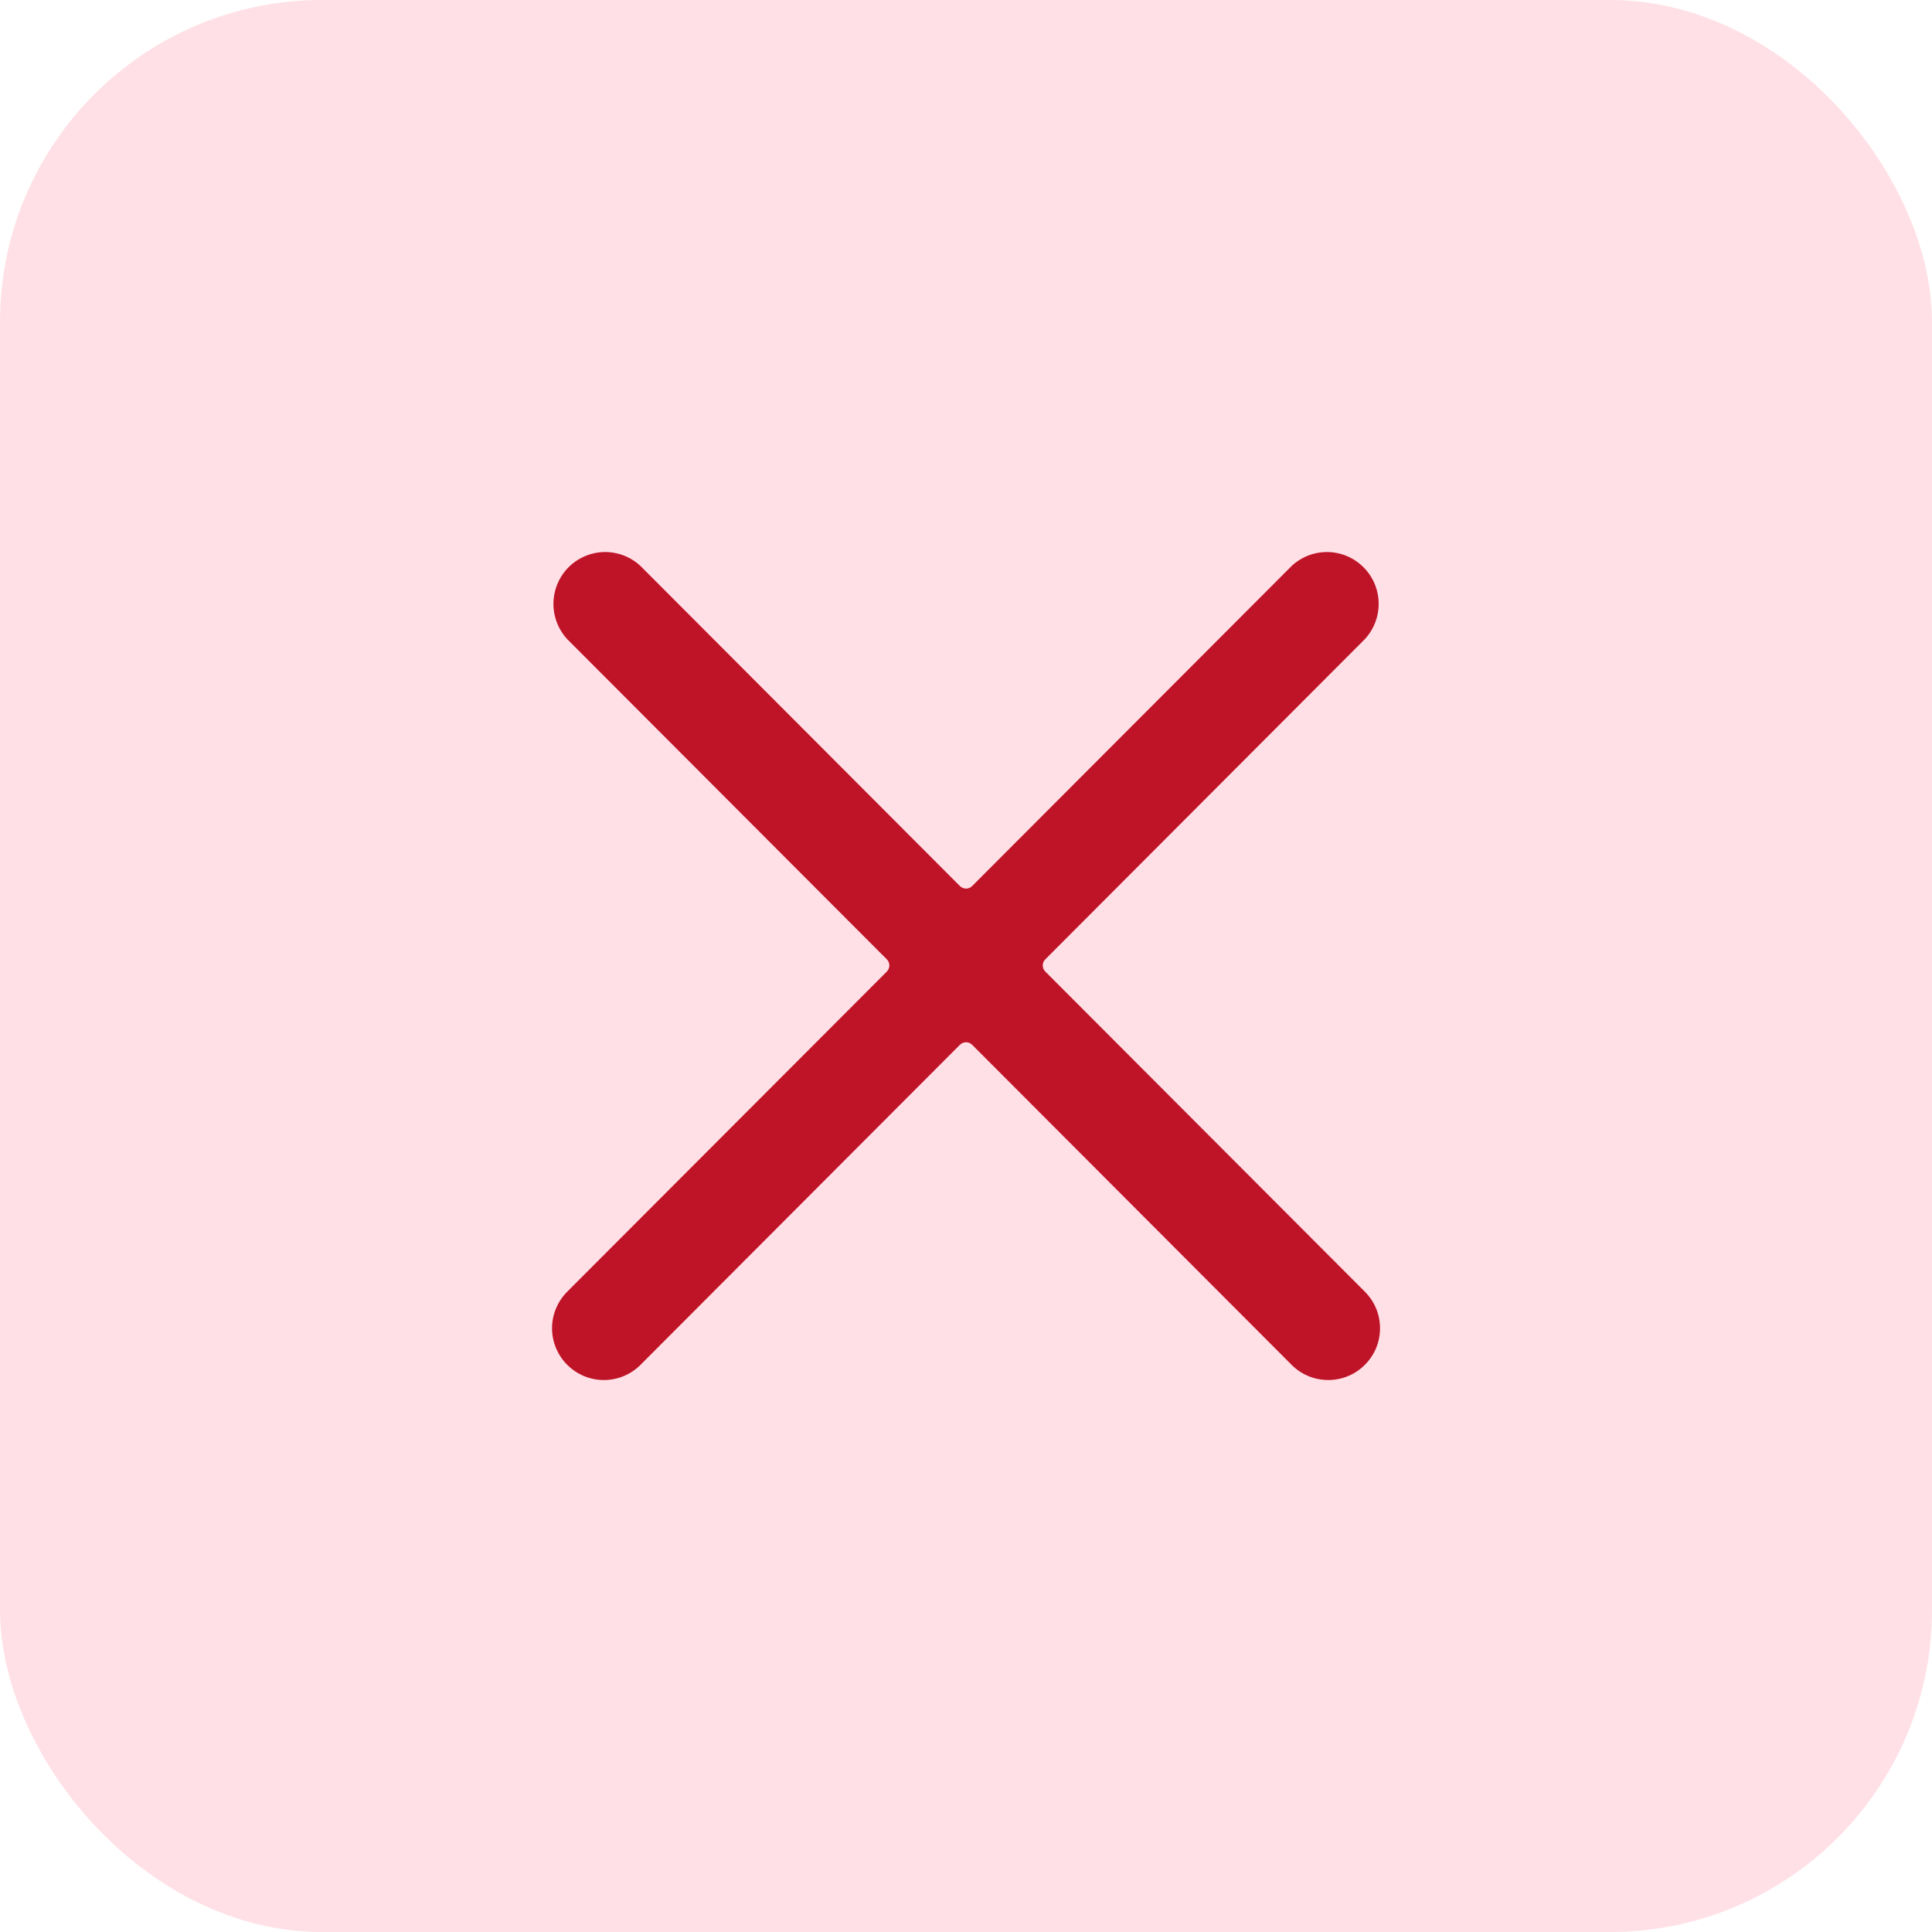 <svg width="30" height="30" viewBox="0 0 30 30" fill="none" xmlns="http://www.w3.org/2000/svg">
<rect width="30" height="30" rx="5" fill="#FFE0E6"/>
<path d="M8.809 20.056C8.734 20.131 8.675 20.219 8.634 20.317C8.593 20.415 8.572 20.519 8.572 20.625C8.572 20.731 8.593 20.836 8.634 20.933C8.675 21.031 8.734 21.12 8.809 21.194C8.96 21.345 9.164 21.429 9.377 21.429C9.59 21.429 9.794 21.345 9.945 21.194L14.904 16.225C14.917 16.212 14.932 16.202 14.948 16.195C14.965 16.188 14.983 16.184 15.001 16.184C15.019 16.184 15.037 16.188 15.053 16.195C15.07 16.202 15.085 16.212 15.097 16.225L20.057 21.194C20.207 21.345 20.412 21.429 20.625 21.429C20.837 21.429 21.042 21.345 21.192 21.194C21.267 21.12 21.327 21.031 21.368 20.933C21.408 20.836 21.429 20.731 21.429 20.625C21.429 20.519 21.408 20.415 21.368 20.317C21.327 20.219 21.267 20.131 21.192 20.056L16.233 15.088C16.22 15.075 16.209 15.06 16.202 15.044C16.195 15.027 16.192 15.009 16.192 14.991C16.192 14.973 16.195 14.955 16.202 14.939C16.209 14.922 16.22 14.907 16.233 14.895L21.192 9.926C21.334 9.773 21.411 9.571 21.408 9.363C21.404 9.154 21.32 8.955 21.172 8.808C21.025 8.661 20.827 8.576 20.619 8.572C20.41 8.569 20.209 8.646 20.057 8.788L15.097 13.757C15.085 13.77 15.07 13.78 15.053 13.787C15.037 13.794 15.019 13.798 15.001 13.798C14.983 13.798 14.965 13.794 14.948 13.787C14.932 13.78 14.917 13.77 14.904 13.757L9.945 8.788C9.793 8.646 9.591 8.569 9.383 8.572C9.175 8.576 8.976 8.661 8.829 8.808C8.682 8.955 8.598 9.154 8.594 9.363C8.59 9.571 8.668 9.773 8.809 9.926L13.769 14.895C13.782 14.907 13.792 14.922 13.799 14.939C13.806 14.955 13.81 14.973 13.81 14.991C13.81 15.009 13.806 15.027 13.799 15.044C13.792 15.06 13.782 15.075 13.769 15.088L8.809 20.056Z" fill="#BF1327"/>
</svg>
